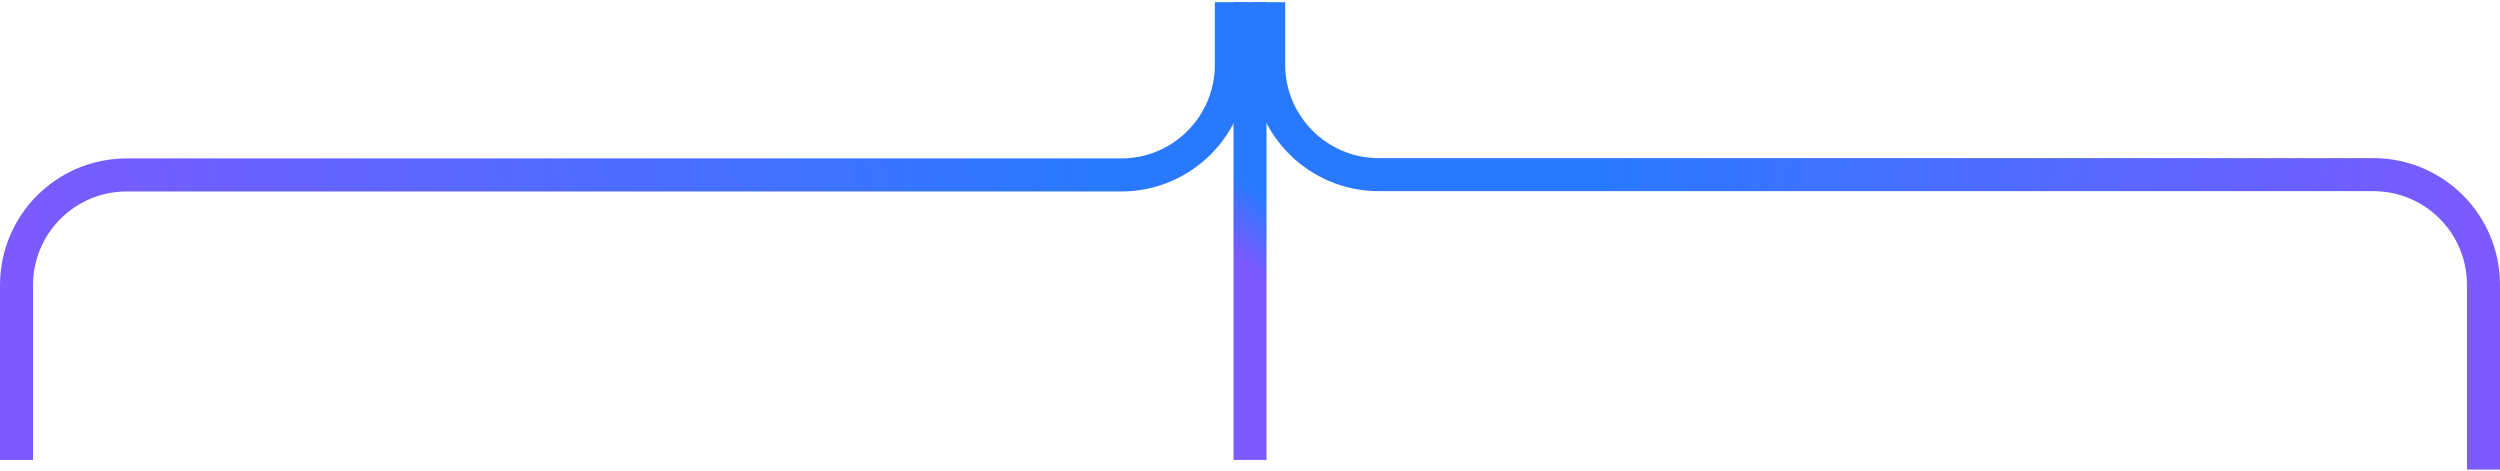<svg width="908" height="171" viewBox="0 0 908 171" fill="none" xmlns="http://www.w3.org/2000/svg">
<path d="M6.001 167.041V103.54C6.001 81.448 23.909 63.54 46.001 63.54H407.228C429.319 63.54 447.228 45.631 447.228 23.54V0.789" stroke="url(#paint0_linear_204_529)" stroke-width="12"/>
<path d="M902.001 170.559V103.431C902.001 81.339 884.092 63.431 862.001 63.431H500.774C478.682 63.431 460.774 45.522 460.774 23.431V0.789" stroke="url(#paint1_linear_204_529)" stroke-width="12"/>
<path d="M454.001 0.789L454.001 167.041" stroke="url(#paint2_linear_204_529)" stroke-width="12"/>
<defs>
<linearGradient id="paint0_linear_204_529" x1="10.887" y1="88.766" x2="385.746" y2="10.848" gradientUnits="userSpaceOnUse">
<stop stop-color="#7B5AFF"/>
<stop offset="1" stop-color="#2979FF"/>
</linearGradient>
<linearGradient id="paint1_linear_204_529" x1="897.114" y1="89.541" x2="587.077" y2="40.873" gradientUnits="userSpaceOnUse">
<stop stop-color="#7B5AFF"/>
<stop offset="1" stop-color="#2979FF"/>
</linearGradient>
<linearGradient id="paint2_linear_204_529" x1="718.786" y1="309.571" x2="732.888" y2="292.009" gradientUnits="userSpaceOnUse">
<stop stop-color="#7B5AFF"/>
<stop offset="1" stop-color="#2979FF"/>
</linearGradient>
</defs>
</svg>
